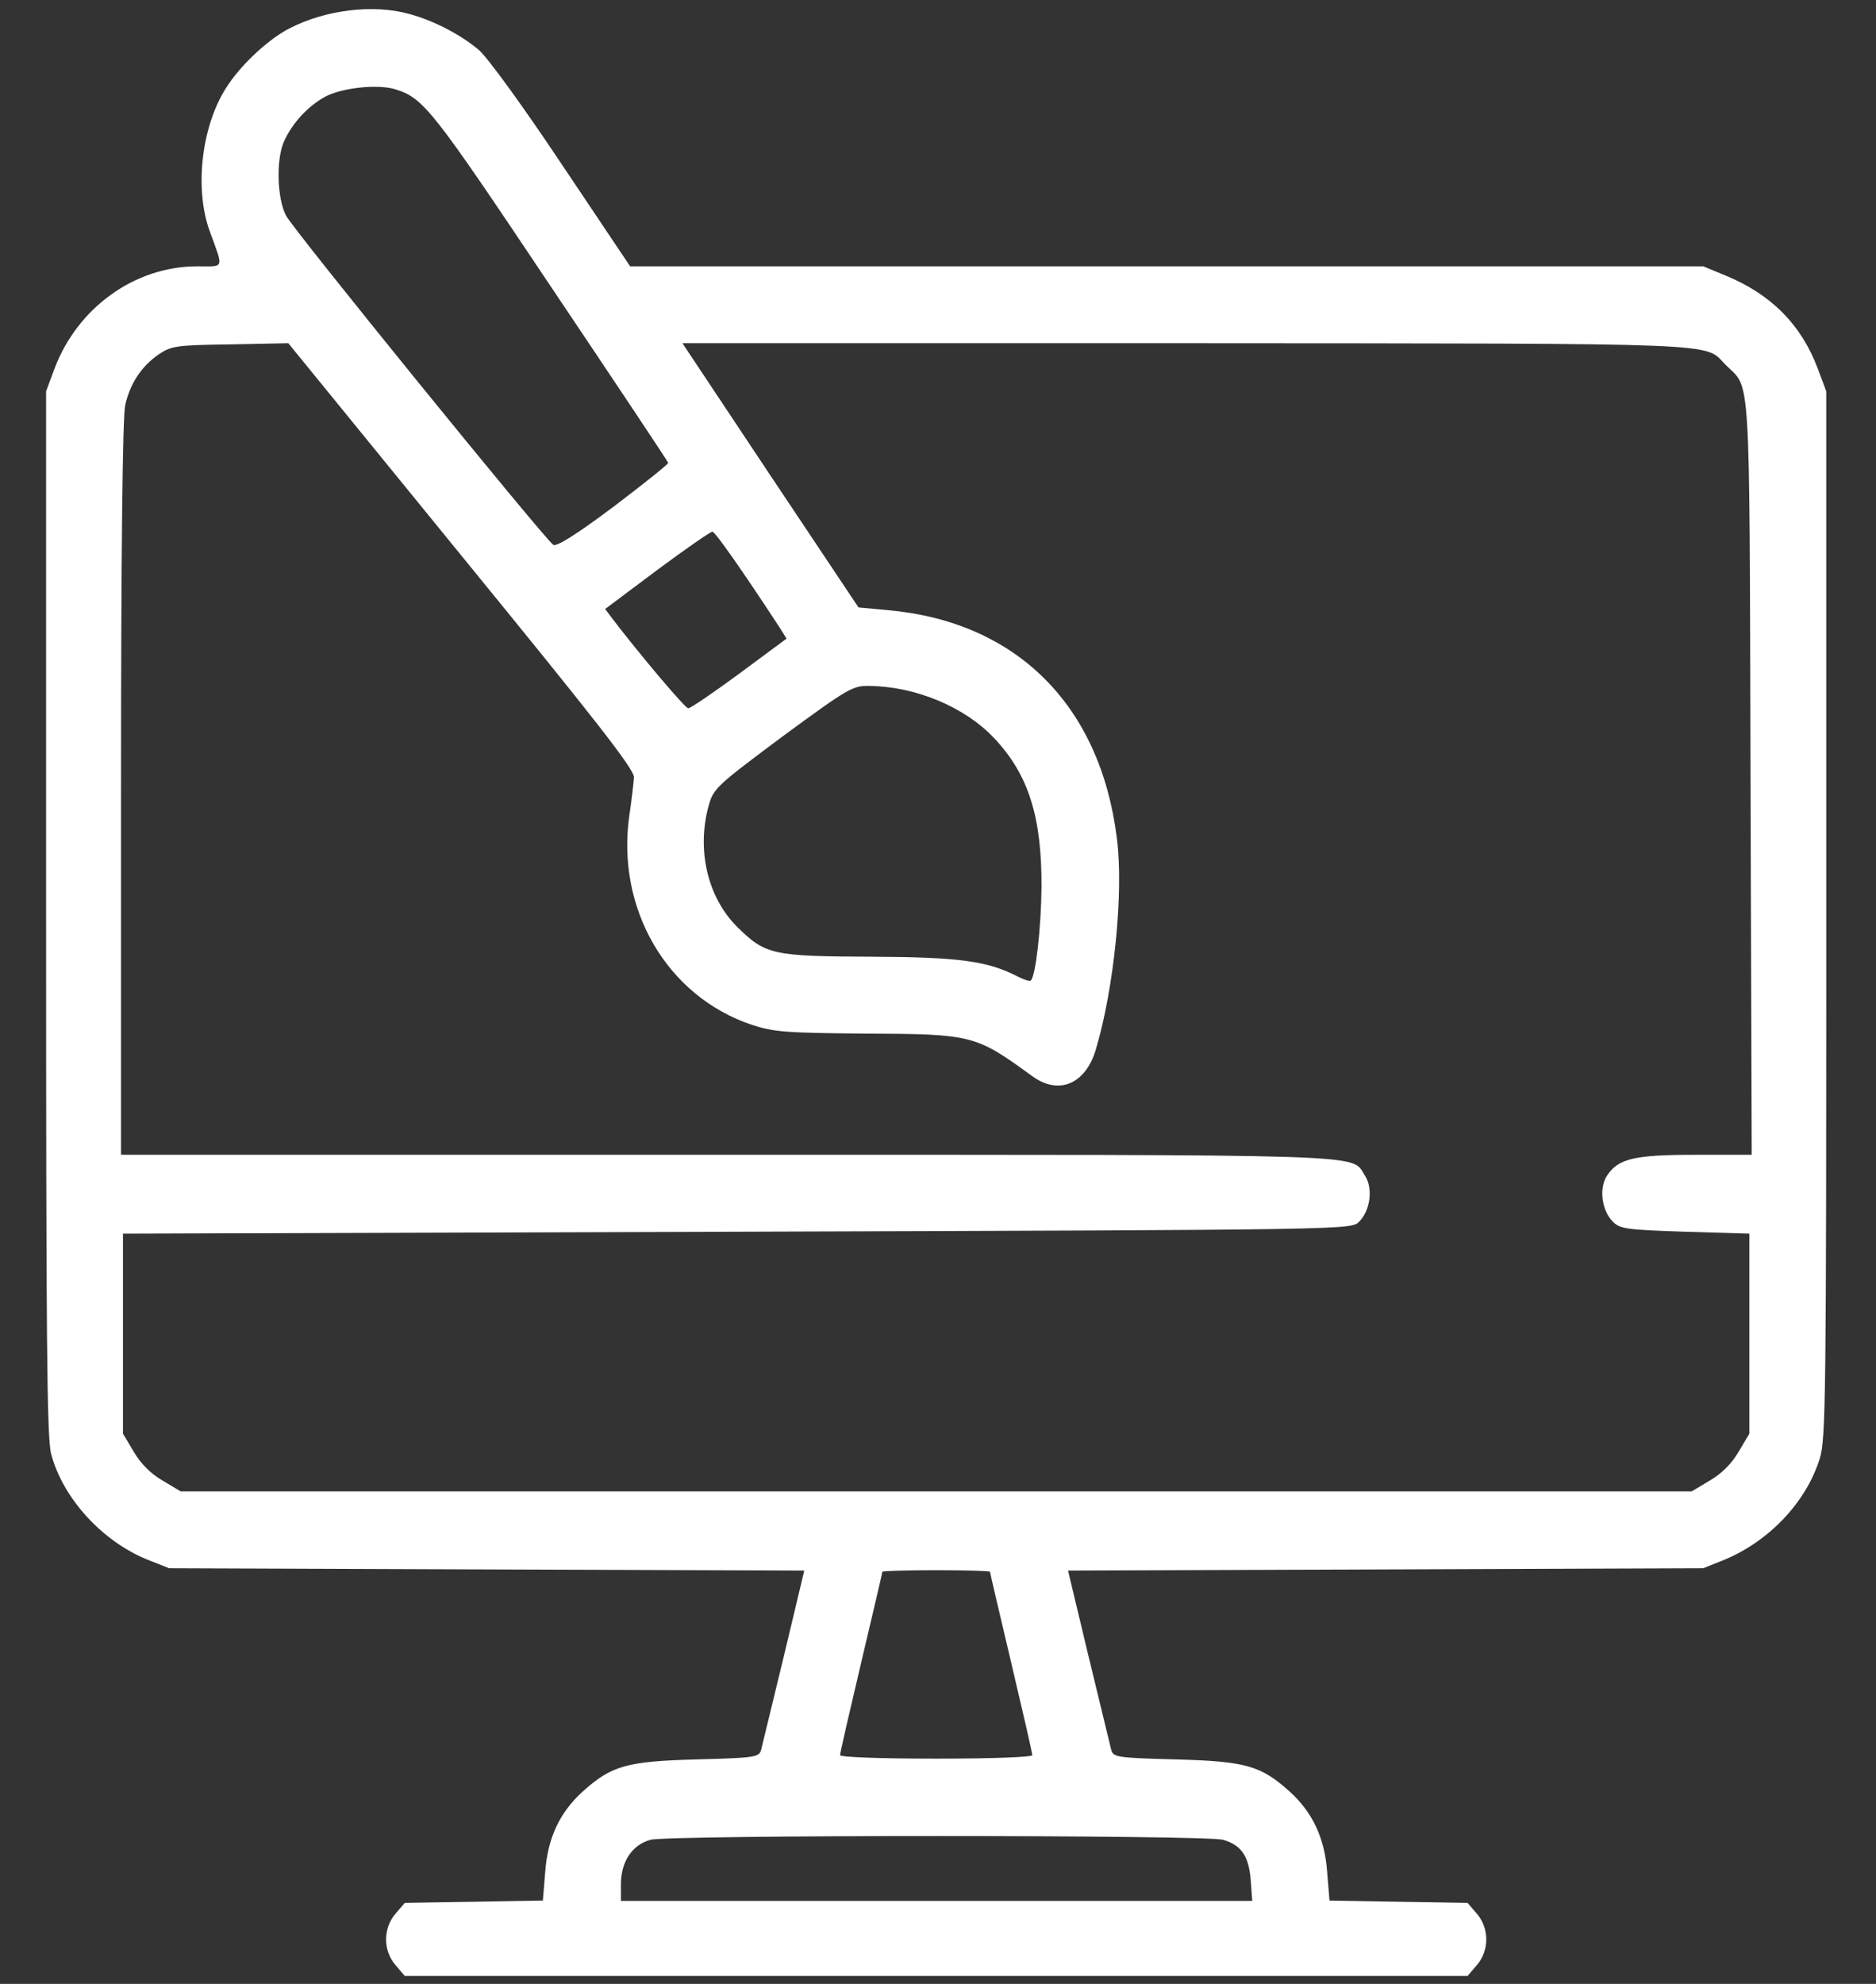 <svg width="35" height="37" viewBox="0 0 35 37" fill="none" xmlns="http://www.w3.org/2000/svg">
<rect x="0" y="0" width="35" height="37" fill="#333333" stroke="none"/>
<path d="M7.638 0.261C8.09 0.383 8.6 0.648 8.937 0.935C9.102 1.079 9.769 1.997 10.486 3.073L11.756 4.967H21.763H31.777L32.193 5.139C33.047 5.49 33.606 6.057 33.914 6.875L34.072 7.298V17.054C34.072 26.063 34.065 26.838 33.95 27.204C33.699 28.015 33.003 28.746 32.171 29.09L31.777 29.248L25.852 29.27L19.926 29.291L20.307 30.884C20.522 31.759 20.708 32.548 20.73 32.627C20.766 32.77 20.816 32.785 21.928 32.813C23.248 32.849 23.52 32.928 24.065 33.416C24.489 33.803 24.718 34.284 24.761 34.922L24.804 35.446L26.088 35.468L27.38 35.489L27.552 35.69C27.788 35.963 27.788 36.379 27.552 36.651L27.38 36.852H17.466H7.552L7.38 36.651C7.144 36.379 7.144 35.963 7.38 35.69L7.552 35.489L8.844 35.468L10.128 35.446L10.171 34.922C10.214 34.284 10.443 33.803 10.867 33.416C11.412 32.928 11.684 32.849 13.004 32.813C14.116 32.785 14.166 32.77 14.202 32.627C14.224 32.548 14.41 31.759 14.625 30.884L15.005 29.291L9.08 29.27L3.155 29.248L2.739 29.083C1.9 28.739 1.168 27.936 0.953 27.111C0.874 26.809 0.86 24.944 0.86 17.018V7.298L1.017 6.875C1.448 5.734 2.517 4.967 3.679 4.967C4.195 4.967 4.174 5.031 3.916 4.321C3.614 3.503 3.765 2.284 4.267 1.566C4.532 1.172 5.042 0.706 5.408 0.526C6.075 0.182 6.971 0.074 7.638 0.261ZM6.082 1.796C5.752 1.968 5.443 2.305 5.293 2.65C5.149 2.994 5.171 3.704 5.336 4.02C5.465 4.278 10.142 10.031 10.321 10.16C10.379 10.203 10.737 9.981 11.447 9.45C12.014 9.019 12.473 8.654 12.466 8.632C12.459 8.603 11.469 7.119 10.264 5.325C8.062 2.033 7.904 1.832 7.38 1.667C7.065 1.566 6.405 1.631 6.082 1.796ZM14.374 8.869L16.017 11.329L16.569 11.38C18.965 11.595 20.529 13.151 20.837 15.633C20.967 16.623 20.787 18.431 20.443 19.579C20.249 20.224 19.747 20.432 19.252 20.066C18.198 19.299 18.14 19.285 16.139 19.277C14.654 19.263 14.446 19.249 14.023 19.112C12.445 18.581 11.491 16.953 11.742 15.203C11.785 14.923 11.82 14.6 11.828 14.5C11.835 14.349 11.132 13.453 8.607 10.361L5.379 6.401L4.296 6.423C3.284 6.437 3.198 6.451 2.961 6.609C2.639 6.832 2.431 7.147 2.337 7.549C2.287 7.757 2.258 10.282 2.258 14.701V21.537H13.556C25.83 21.537 25.199 21.515 25.464 21.924C25.622 22.161 25.565 22.577 25.357 22.785C25.206 22.936 25.199 22.936 13.75 22.972L2.294 23.008V24.873V26.738L2.495 27.075C2.624 27.297 2.811 27.484 3.033 27.613L3.37 27.814H17.466H31.562L31.899 27.613C32.121 27.484 32.308 27.297 32.437 27.075L32.638 26.738V24.873V23.008L31.44 22.972C30.349 22.936 30.227 22.921 30.091 22.785C29.883 22.577 29.826 22.161 29.983 21.924C30.192 21.609 30.486 21.537 31.633 21.537H32.681L32.659 14.486C32.638 6.724 32.666 7.276 32.193 6.803C31.784 6.387 32.351 6.408 22.143 6.401H12.732L14.374 8.869ZM12.258 10.633L11.29 11.358L11.419 11.53C11.921 12.19 12.782 13.209 12.839 13.209C12.875 13.216 13.305 12.922 13.793 12.563L14.675 11.91L14.554 11.717C13.851 10.641 13.341 9.916 13.291 9.916C13.255 9.916 12.789 10.239 12.258 10.633ZM14.604 13.732C13.392 14.636 13.313 14.701 13.226 15.009C12.99 15.841 13.198 16.738 13.757 17.29C14.281 17.807 14.417 17.835 16.247 17.843C17.904 17.85 18.427 17.922 18.994 18.216C19.109 18.273 19.216 18.309 19.231 18.287C19.324 18.201 19.424 17.297 19.431 16.552C19.439 15.239 19.188 14.443 18.549 13.768C18.004 13.187 17.093 12.807 16.232 12.793C15.909 12.786 15.845 12.821 14.604 13.732ZM16.462 29.313C16.462 29.334 16.282 30.095 16.067 31.006C15.852 31.917 15.673 32.691 15.673 32.734C15.673 32.77 16.397 32.799 17.466 32.799C18.535 32.799 19.259 32.77 19.259 32.734C19.259 32.691 19.08 31.917 18.865 31.006C18.65 30.095 18.47 29.334 18.47 29.313C18.47 29.299 18.018 29.284 17.466 29.284C16.914 29.284 16.462 29.299 16.462 29.313ZM12.136 34.313C11.792 34.406 11.584 34.722 11.584 35.145V35.453H17.473H23.363L23.334 35.059C23.298 34.614 23.154 34.406 22.817 34.313C22.494 34.219 12.473 34.219 12.136 34.313Z" fill="white"/>
</svg>
